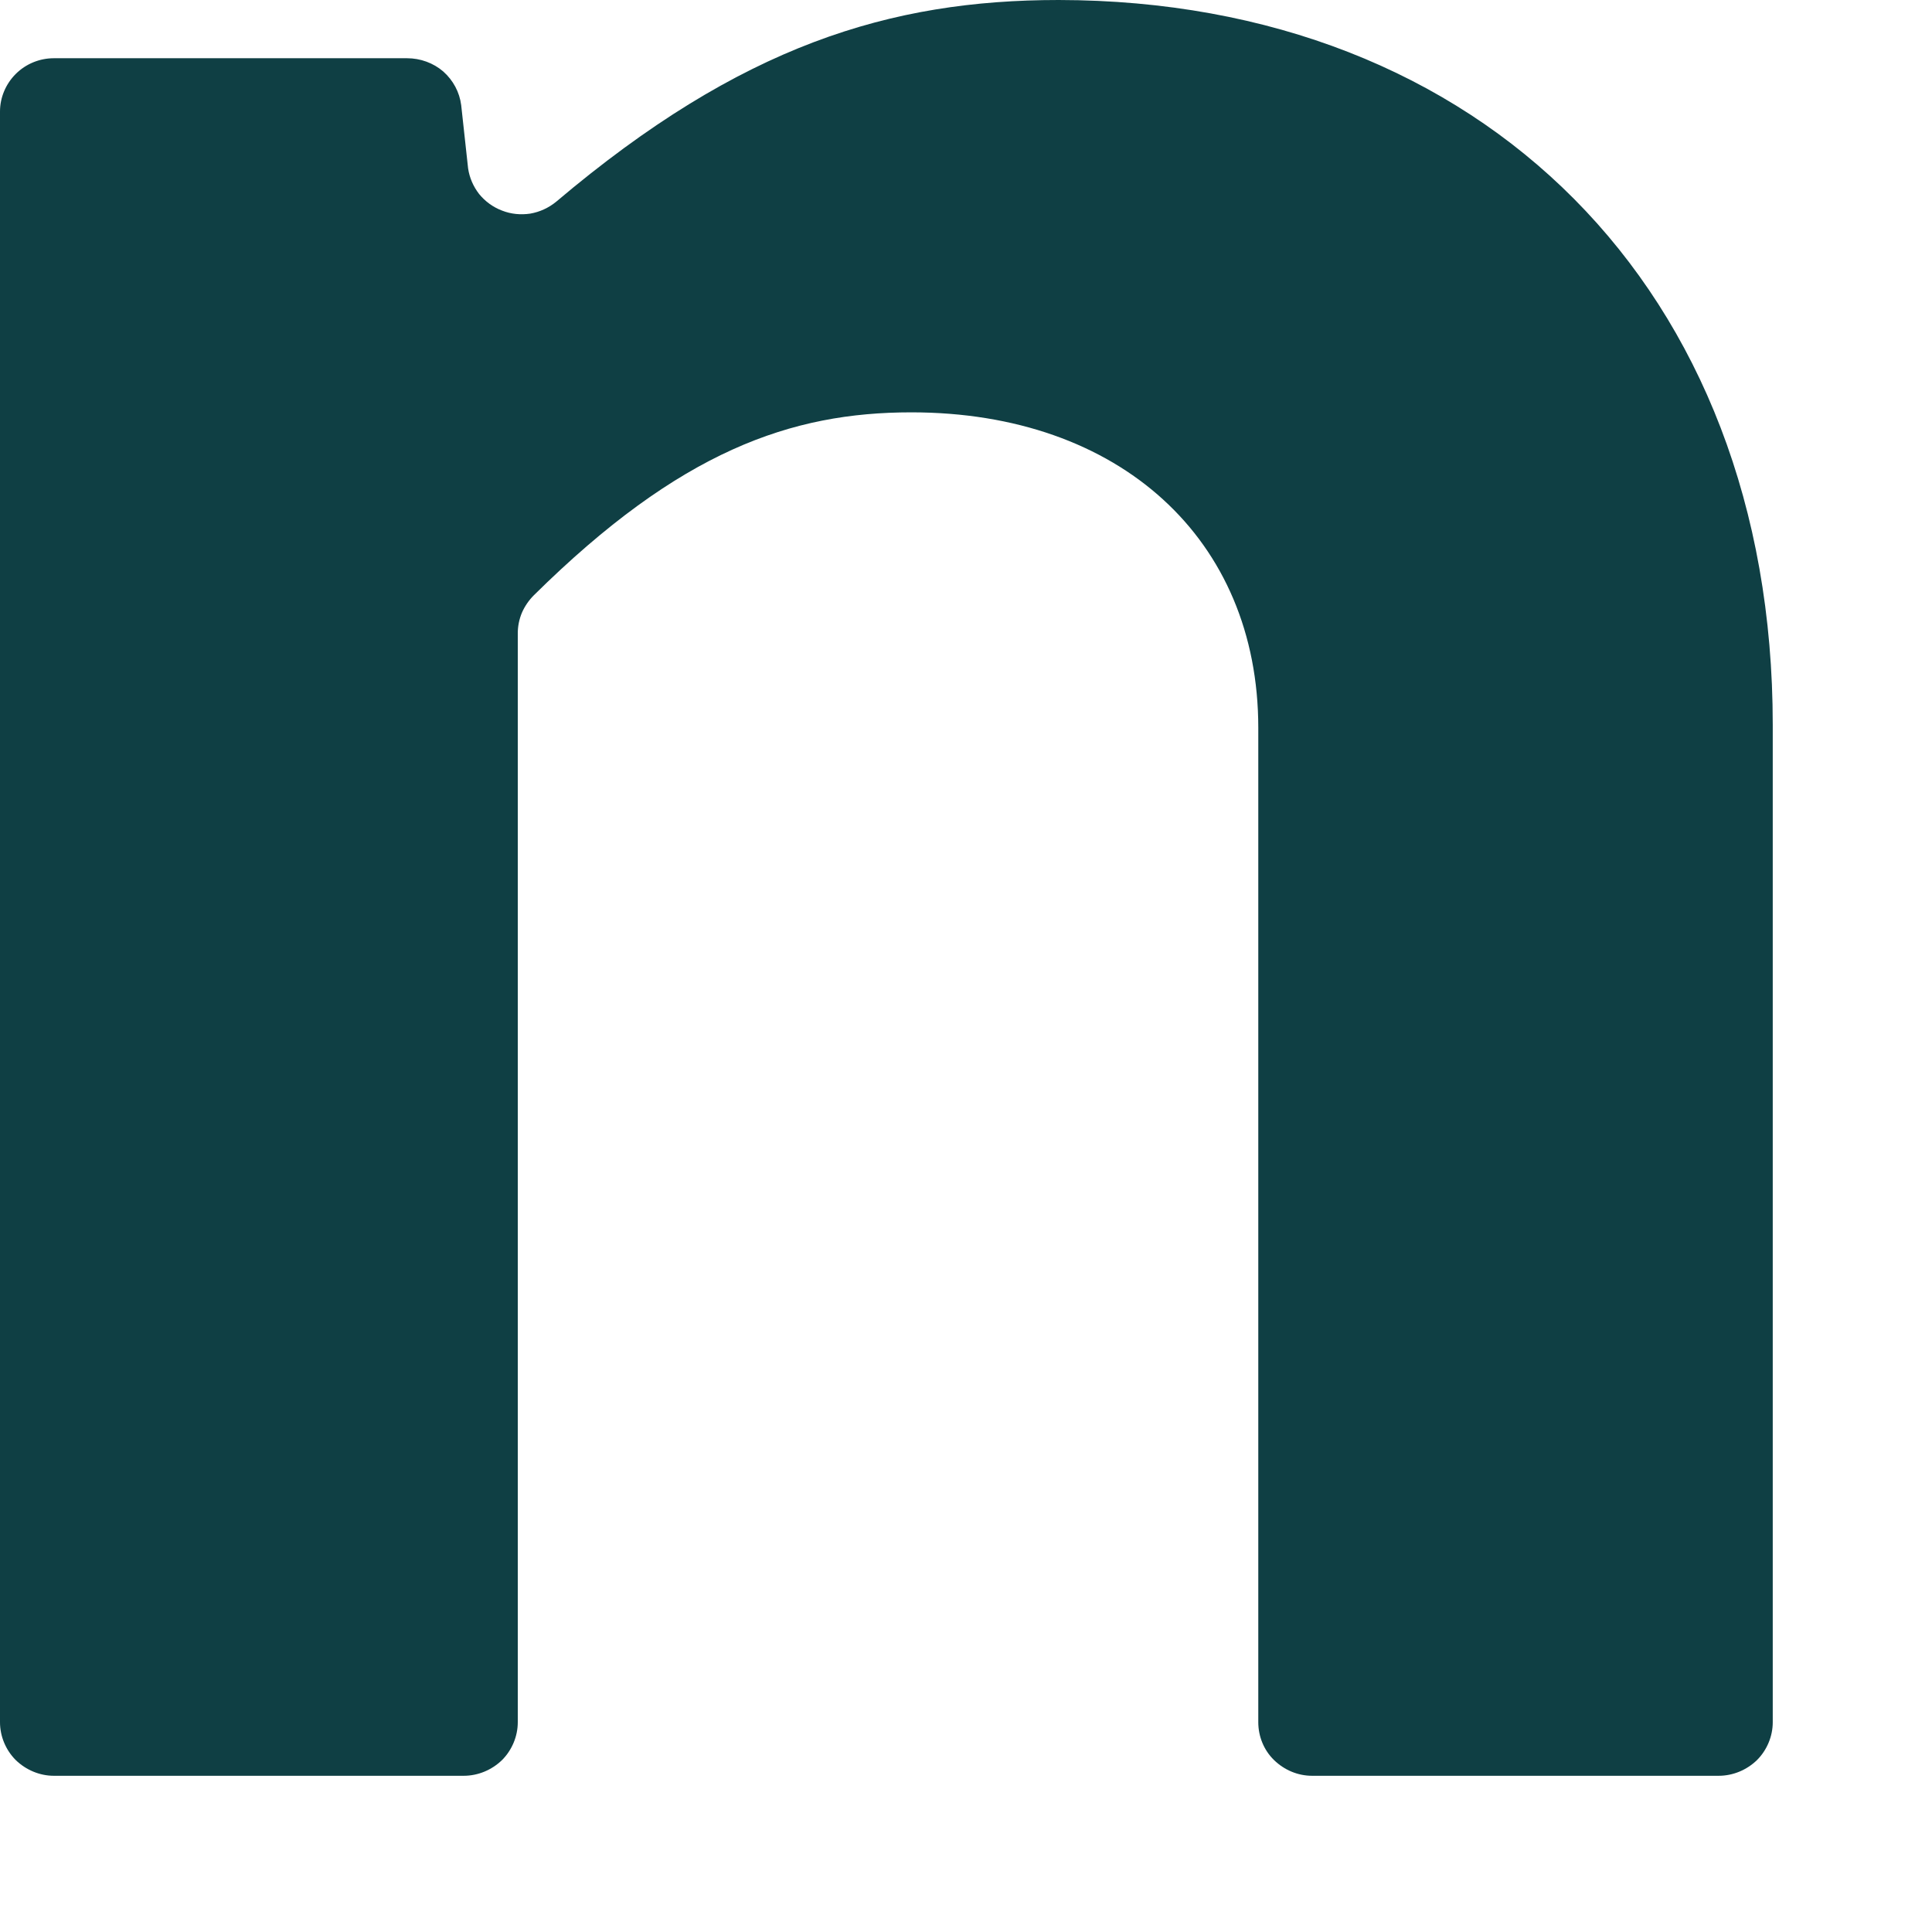 <?xml version="1.0" encoding="utf-8"?>
<svg xmlns="http://www.w3.org/2000/svg" fill="none" height="100%" overflow="visible" preserveAspectRatio="none" style="display: block;" viewBox="0 0 7 7" width="100%">
<path d="M6.423 2.626V6.24C6.423 6.291 6.402 6.341 6.366 6.377C6.329 6.413 6.279 6.434 6.227 6.434H4.754C4.702 6.434 4.653 6.413 4.616 6.377C4.579 6.341 4.559 6.291 4.559 6.24V2.637C4.559 1.954 4.057 1.494 3.302 1.494C2.867 1.494 2.464 1.633 1.934 2.157C1.916 2.175 1.901 2.197 1.891 2.22C1.881 2.244 1.876 2.269 1.876 2.295V6.24C1.876 6.291 1.855 6.341 1.819 6.377C1.782 6.413 1.732 6.434 1.68 6.434H0.195C0.144 6.434 0.094 6.413 0.057 6.377C0.021 6.341 0 6.291 0 6.24V0.404C0 0.353 0.021 0.304 0.057 0.268C0.094 0.231 0.144 0.211 0.195 0.211H1.475C1.523 0.211 1.57 0.228 1.606 0.259C1.642 0.291 1.665 0.334 1.671 0.381L1.696 0.61C1.701 0.644 1.715 0.676 1.736 0.703C1.758 0.73 1.787 0.751 1.819 0.763C1.852 0.776 1.887 0.779 1.921 0.774C1.956 0.768 1.988 0.753 2.015 0.731C2.685 0.164 3.226 0 3.836 0C5.368 0.002 6.423 1.047 6.423 2.626Z" fill="#0F3F44" id="Vector"/>
</svg>